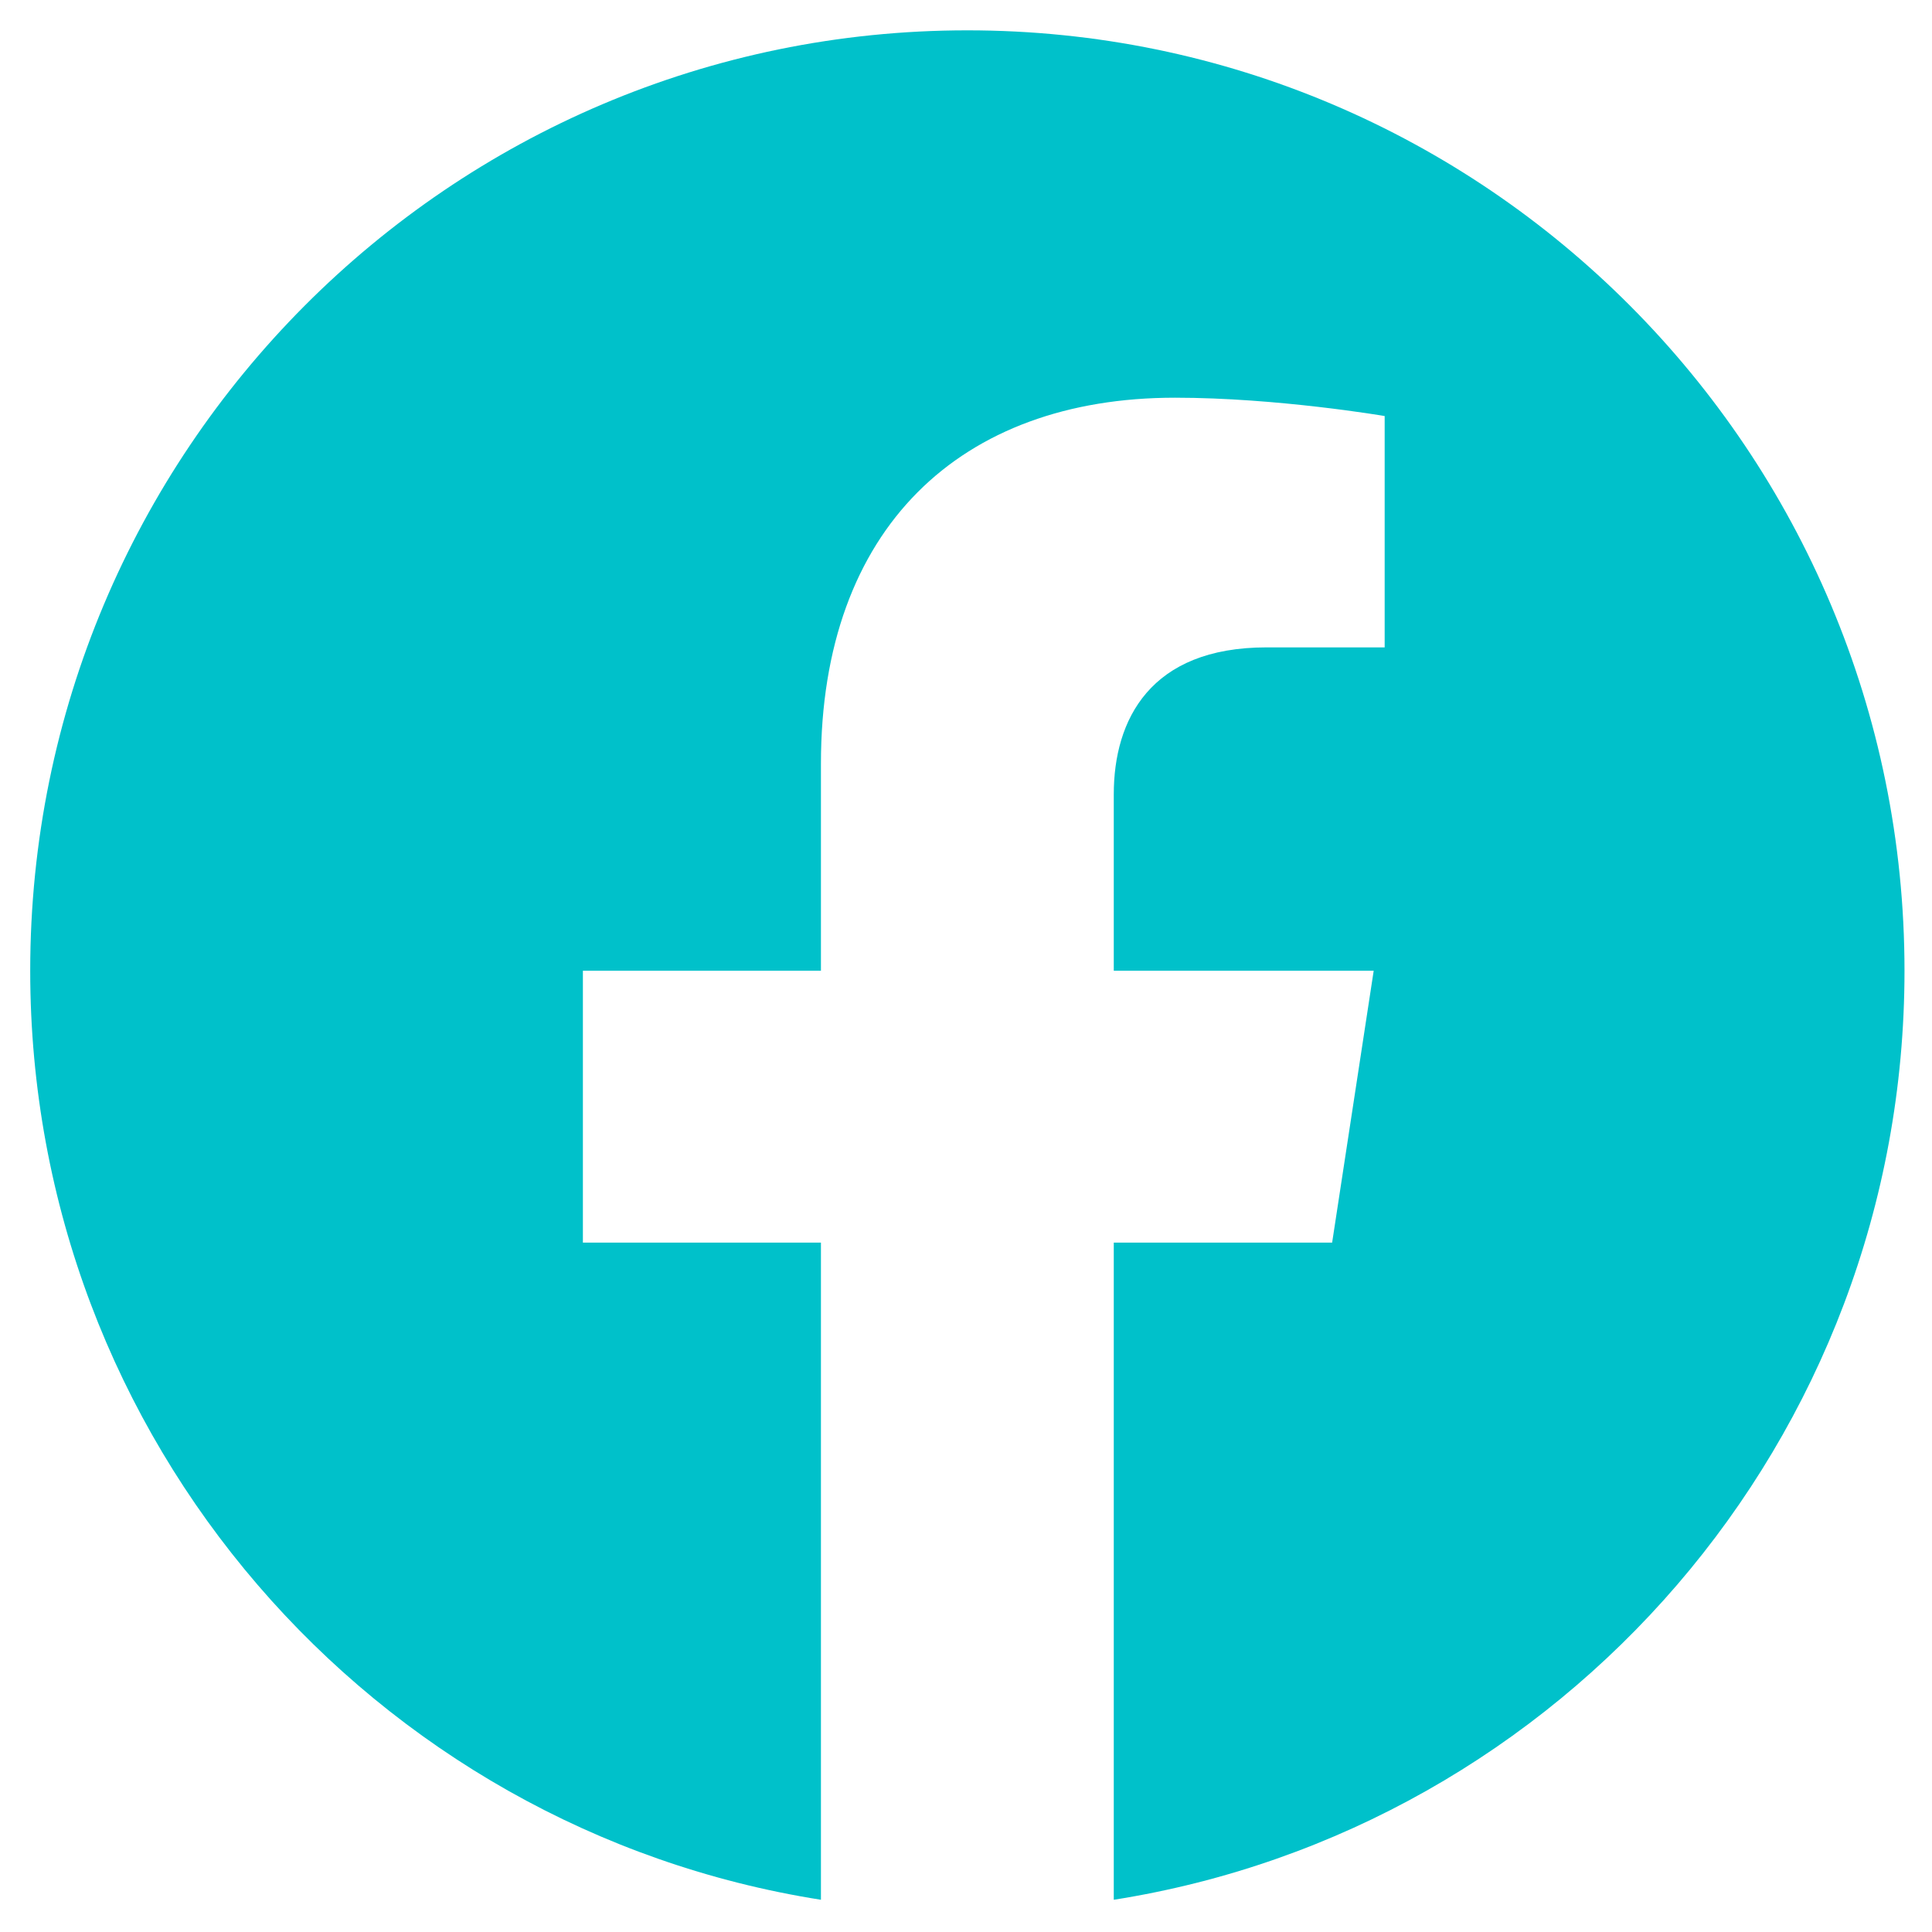 <svg width="47" height="47" viewBox="0 0 47 47" fill="none" xmlns="http://www.w3.org/2000/svg">
<path d="M46.331 23.615C46.331 10.977 36.127 0.738 23.533 0.738C10.939 0.738 0.735 10.977 0.735 23.615C0.735 35.034 9.072 44.498 19.971 46.216V30.229H14.18V23.615H19.971V18.575C19.971 12.842 23.372 9.675 28.582 9.675C31.076 9.675 33.685 10.121 33.685 10.121V15.749H30.81C27.979 15.749 27.095 17.512 27.095 19.321V23.615H33.418L32.407 30.229H27.095V46.216C37.994 44.498 46.331 35.034 46.331 23.615Z" fill="#00C1CA"/>
</svg>
